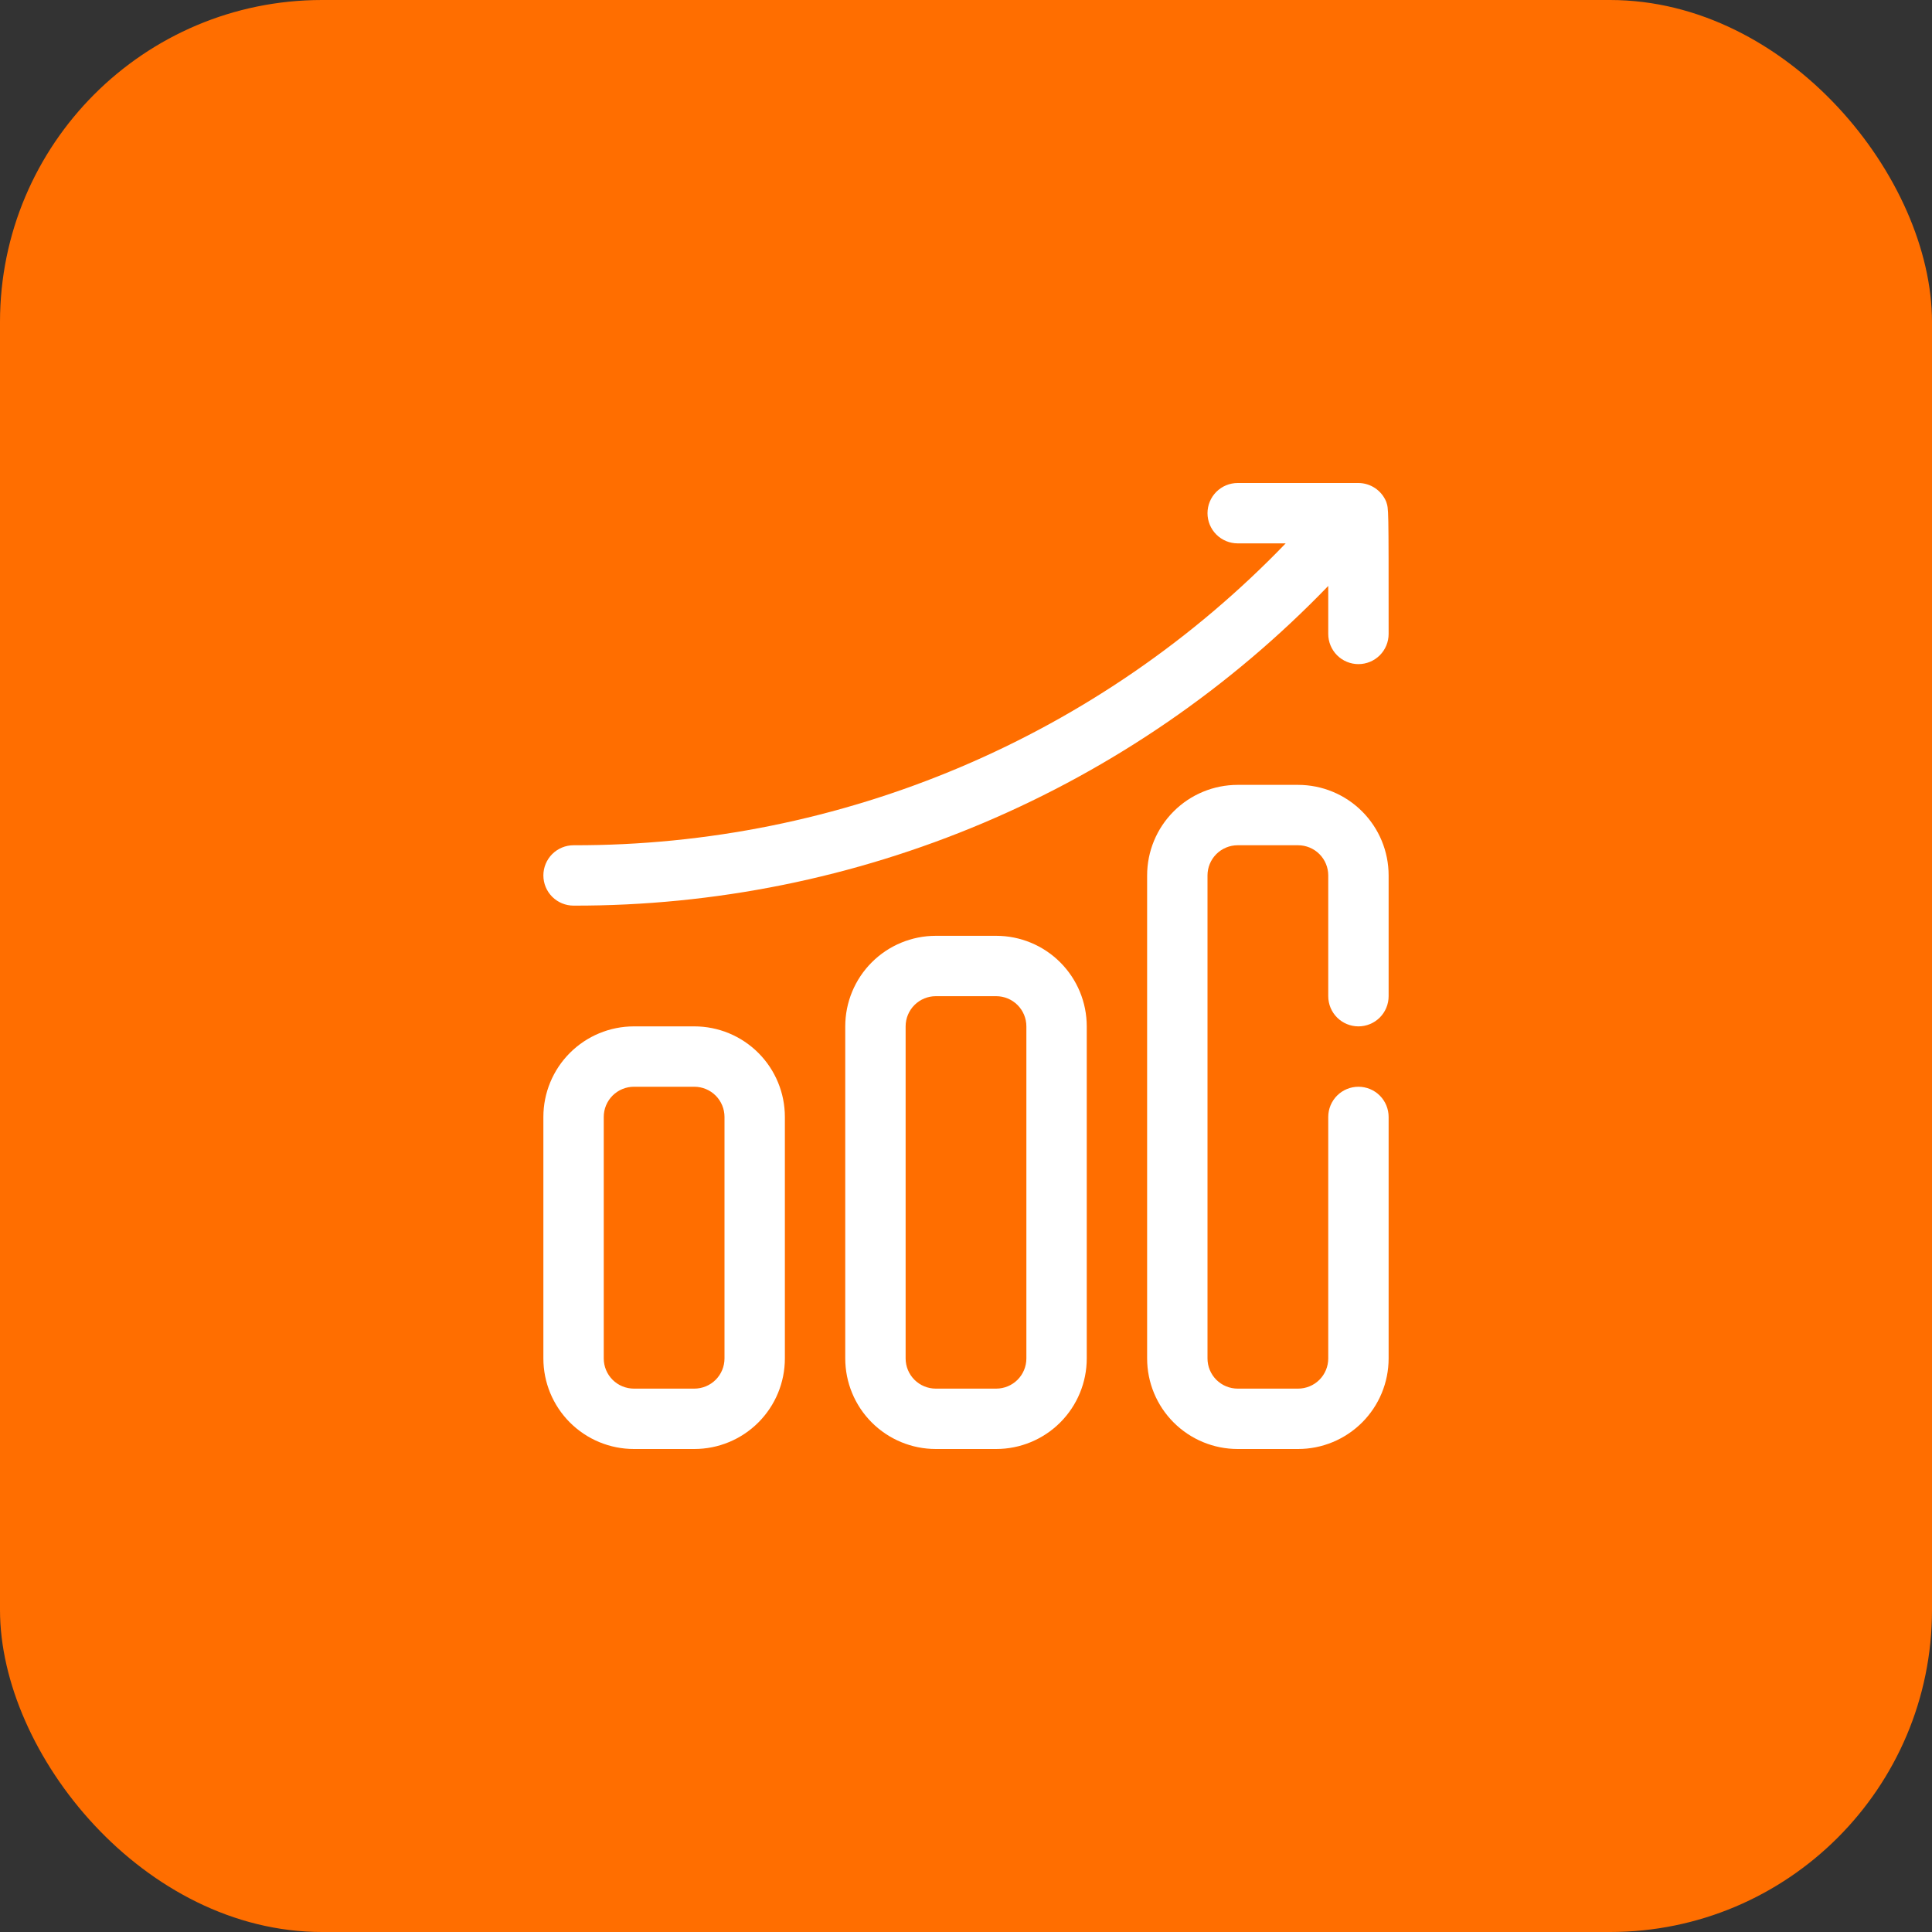<svg width="96" height="96" viewBox="0 0 96 96" fill="none" xmlns="http://www.w3.org/2000/svg">
<rect x="0" y="0" width="96" height="96" fill="#333333" stroke="none"/>
<rect width="96" height="96" rx="16" fill="#FF6E00"/>
<path d="M34.5 72H31.5C30.306 72 29.162 71.526 28.318 70.682C27.474 69.838 27 68.694 27 67.5V55.5C27 54.306 27.474 53.162 28.318 52.318C29.162 51.474 30.306 51 31.5 51H34.5C35.694 51 36.838 51.474 37.682 52.318C38.526 53.162 39 54.306 39 55.5V67.5C39 68.694 38.526 69.838 37.682 70.682C36.838 71.526 35.694 72 34.5 72ZM31.5 54C31.102 54 30.721 54.158 30.439 54.439C30.158 54.721 30 55.102 30 55.5V67.5C30 67.898 30.158 68.279 30.439 68.561C30.721 68.842 31.102 69 31.5 69H34.5C34.898 69 35.279 68.842 35.561 68.561C35.842 68.279 36 67.898 36 67.5V55.5C36 55.102 35.842 54.721 35.561 54.439C35.279 54.158 34.898 54 34.5 54H31.5Z" fill="white"/>
<path d="M49.5 72H46.5C45.306 72 44.162 71.526 43.318 70.682C42.474 69.838 42 68.694 42 67.5V51C42 49.806 42.474 48.662 43.318 47.818C44.162 46.974 45.306 46.5 46.5 46.5H49.5C50.694 46.5 51.838 46.974 52.682 47.818C53.526 48.662 54 49.806 54 51V67.5C54 68.694 53.526 69.838 52.682 70.682C51.838 71.526 50.694 72 49.5 72ZM46.5 49.5C46.102 49.5 45.721 49.658 45.439 49.939C45.158 50.221 45 50.602 45 51V67.5C45 67.898 45.158 68.279 45.439 68.561C45.721 68.842 46.102 69 46.5 69H49.5C49.898 69 50.279 68.842 50.561 68.561C50.842 68.279 51 67.898 51 67.5V51C51 50.602 50.842 50.221 50.561 49.939C50.279 49.658 49.898 49.5 49.5 49.5H46.5Z" fill="white"/>
<path d="M64.5 72H61.5C60.306 72 59.162 71.526 58.318 70.682C57.474 69.838 57 68.694 57 67.5V43.5C57 42.306 57.474 41.162 58.318 40.318C59.162 39.474 60.306 39 61.5 39H64.5C65.694 39 66.838 39.474 67.682 40.318C68.526 41.162 69 42.306 69 43.5V49.5C69 49.898 68.842 50.279 68.561 50.561C68.279 50.842 67.898 51 67.5 51C67.102 51 66.721 50.842 66.439 50.561C66.158 50.279 66 49.898 66 49.5V43.5C66 43.102 65.842 42.721 65.561 42.439C65.279 42.158 64.898 42 64.5 42H61.5C61.102 42 60.721 42.158 60.439 42.439C60.158 42.721 60 43.102 60 43.5V67.5C60 67.898 60.158 68.279 60.439 68.561C60.721 68.842 61.102 69 61.5 69H64.5C64.898 69 65.279 68.842 65.561 68.561C65.842 68.279 66 67.898 66 67.5V55.5C66 55.102 66.158 54.721 66.439 54.439C66.721 54.158 67.102 54 67.5 54C67.898 54 68.279 54.158 68.561 54.439C68.842 54.721 69 55.102 69 55.5V67.5C69 68.694 68.526 69.838 67.682 70.682C66.838 71.526 65.694 72 64.5 72Z" fill="white"/>
<path d="M68.88 24.93C68.767 24.656 68.576 24.422 68.331 24.256C68.085 24.091 67.796 24.002 67.5 24H61.5C61.102 24 60.721 24.158 60.439 24.439C60.158 24.721 60 25.102 60 25.5C60 25.898 60.158 26.279 60.439 26.561C60.721 26.842 61.102 27 61.5 27H63.885C59.304 31.758 53.807 35.539 47.726 38.117C41.645 40.695 35.105 42.016 28.5 42C28.102 42 27.721 42.158 27.439 42.439C27.158 42.721 27 43.102 27 43.5C27 43.898 27.158 44.279 27.439 44.561C27.721 44.842 28.102 45 28.5 45C35.498 45.016 42.428 43.617 48.872 40.887C55.316 38.157 61.142 34.153 66 29.115V31.5C66 31.898 66.158 32.279 66.439 32.561C66.721 32.842 67.102 33 67.5 33C67.898 33 68.279 32.842 68.561 32.561C68.842 32.279 69 31.898 69 31.5C69 25.005 69 25.32 68.88 24.93Z" fill="white"/>
</svg>
